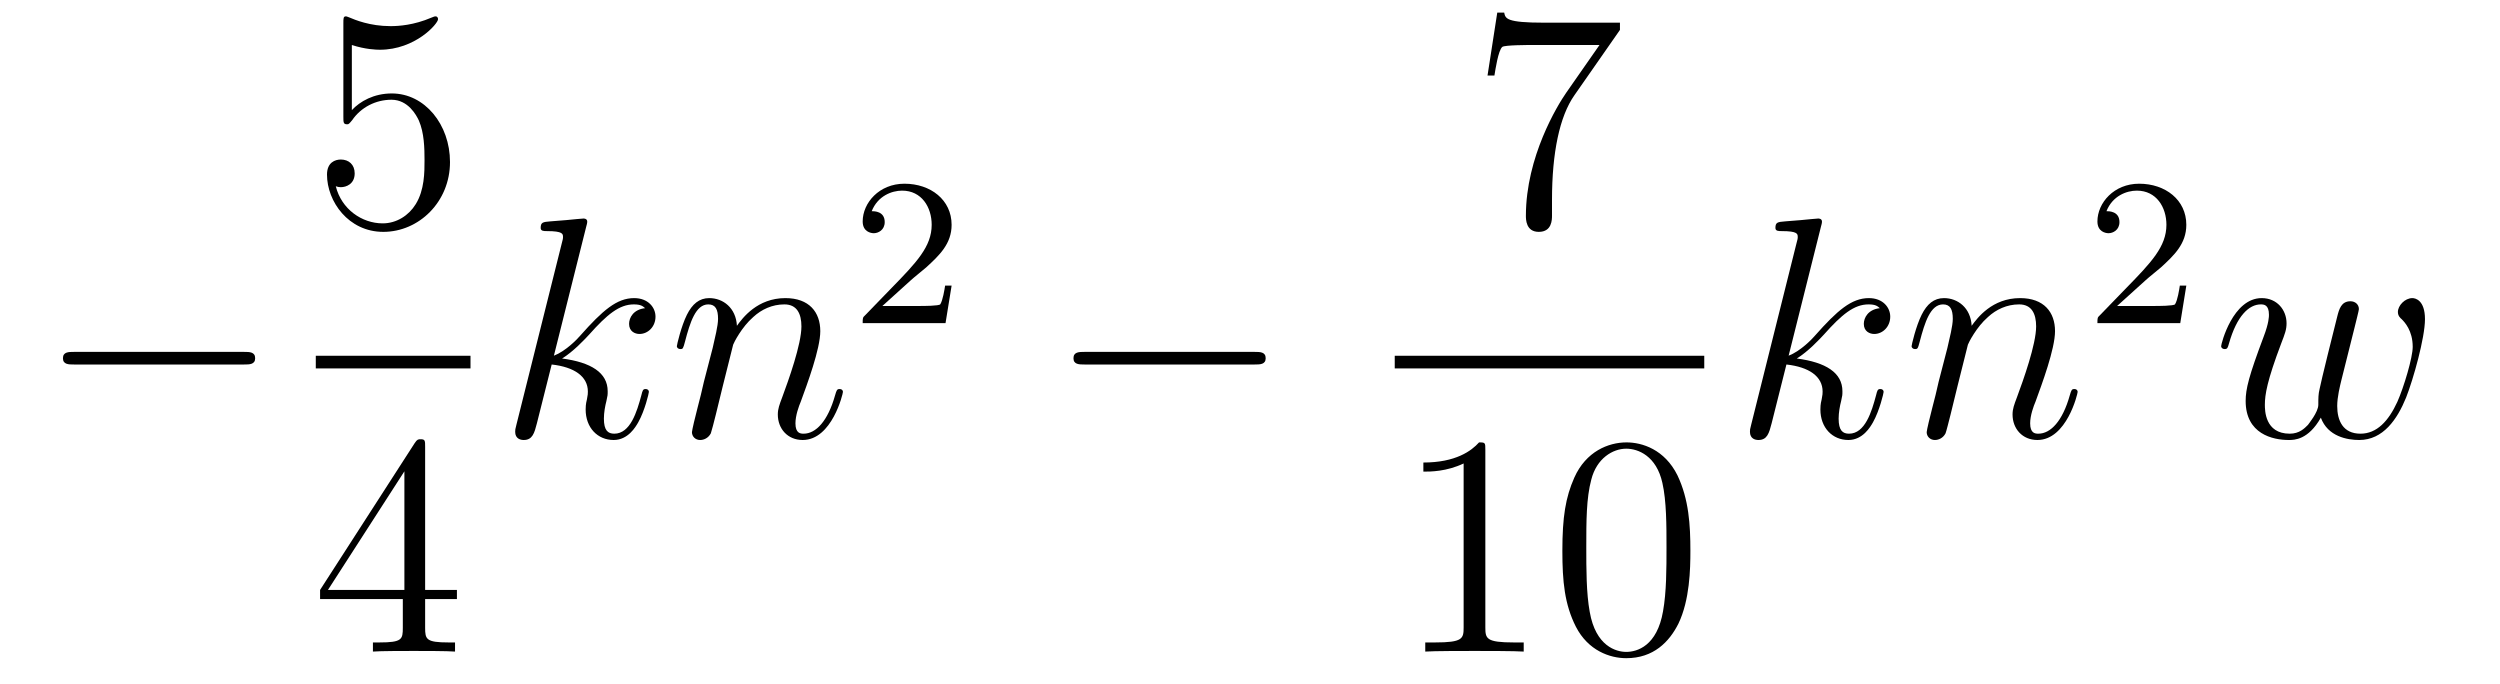 <?xml version='1.0'?>
<!-- This file was generated by dvisvgm 1.14.1 -->
<svg height='26pt' version='1.1' viewBox='0 -26 95 26' width='95pt' xmlns='http://www.w3.org/2000/svg' xmlns:xlink='http://www.w3.org/1999/xlink'>
<g id='page1'>
<g transform='matrix(1 0 0 1 -127 641)'>
<path d='M136.278 -653.149C136.481 -653.149 136.696 -653.149 136.696 -653.388C136.696 -653.628 136.481 -653.628 136.278 -653.628H129.811C129.608 -653.628 129.392 -653.628 129.392 -653.388C129.392 -653.149 129.608 -653.149 129.811 -653.149H136.278Z' fill-rule='evenodd'/>
<path d='M140.37 -665.29C140.884 -665.122 141.303 -665.11 141.434 -665.11C142.785 -665.11 143.646 -666.102 143.646 -666.27C143.646 -666.318 143.622 -666.378 143.55 -666.378C143.526 -666.378 143.502 -666.378 143.394 -666.33C142.725 -666.043 142.151 -666.007 141.841 -666.007C141.052 -666.007 140.49 -666.246 140.262 -666.342C140.179 -666.378 140.155 -666.378 140.143 -666.378C140.048 -666.378 140.048 -666.306 140.048 -666.114V-662.564C140.048 -662.349 140.048 -662.277 140.191 -662.277C140.251 -662.277 140.262 -662.289 140.382 -662.433C140.717 -662.923 141.279 -663.21 141.876 -663.21C142.51 -663.21 142.821 -662.624 142.916 -662.421C143.12 -661.954 143.132 -661.369 143.132 -660.914C143.132 -660.46 143.132 -659.779 142.797 -659.241C142.534 -658.811 142.068 -658.512 141.542 -658.512C140.753 -658.512 139.976 -659.05 139.76 -659.922C139.82 -659.898 139.892 -659.887 139.952 -659.887C140.155 -659.887 140.478 -660.006 140.478 -660.412C140.478 -660.747 140.251 -660.938 139.952 -660.938C139.737 -660.938 139.426 -660.831 139.426 -660.365C139.426 -659.348 140.239 -658.189 141.566 -658.189C142.916 -658.189 144.1 -659.325 144.1 -660.843C144.1 -662.265 143.143 -663.449 141.888 -663.449C141.207 -663.449 140.681 -663.15 140.37 -662.815V-665.29Z' fill-rule='evenodd'/>
<path d='M139 -653H144.879V-653.481H139'/>
<path d='M143.155 -650.022C143.155 -650.249 143.155 -650.309 142.988 -650.309C142.893 -650.309 142.857 -650.309 142.761 -650.166L139.163 -644.583V-644.236H142.307V-643.148C142.307 -642.706 142.283 -642.587 141.41 -642.587H141.171V-642.24C141.446 -642.264 142.39 -642.264 142.725 -642.264C143.06 -642.264 144.016 -642.264 144.291 -642.24V-642.587H144.052C143.191 -642.587 143.155 -642.706 143.155 -643.148V-644.236H144.363V-644.583H143.155V-650.022ZM142.367 -649.09V-644.583H139.462L142.367 -649.09Z' fill-rule='evenodd'/>
<path d='M149.279 -658.397C149.291 -658.445 149.315 -658.517 149.315 -658.577C149.315 -658.696 149.195 -658.696 149.172 -658.696C149.16 -658.696 148.729 -658.66 148.514 -658.636C148.311 -658.624 148.132 -658.601 147.916 -658.588C147.629 -658.565 147.546 -658.553 147.546 -658.338C147.546 -658.218 147.665 -658.218 147.785 -658.218C148.394 -658.218 148.394 -658.11 148.394 -657.991C148.394 -657.943 148.394 -657.919 148.335 -657.704L146.625 -650.866C146.577 -650.687 146.577 -650.663 146.577 -650.591C146.577 -650.328 146.781 -650.28 146.9 -650.28C147.235 -650.28 147.307 -650.543 147.402 -650.914L147.964 -653.149C148.825 -653.054 149.339 -652.695 149.339 -652.121C149.339 -652.05 149.339 -652.002 149.303 -651.822C149.255 -651.643 149.255 -651.5 149.255 -651.44C149.255 -650.747 149.709 -650.28 150.319 -650.28C150.869 -650.28 151.156 -650.782 151.252 -650.95C151.503 -651.392 151.658 -652.062 151.658 -652.109C151.658 -652.169 151.61 -652.217 151.538 -652.217C151.431 -652.217 151.419 -652.169 151.371 -651.978C151.204 -651.356 150.953 -650.52 150.343 -650.52C150.104 -650.52 149.948 -650.639 149.948 -651.093C149.948 -651.32 149.996 -651.583 150.044 -651.763C150.092 -651.978 150.092 -651.99 150.092 -652.133C150.092 -652.839 149.458 -653.233 148.359 -653.377C148.789 -653.64 149.219 -654.106 149.387 -654.285C150.068 -655.05 150.534 -655.433 151.084 -655.433C151.359 -655.433 151.431 -655.361 151.514 -655.289C151.072 -655.241 150.905 -654.931 150.905 -654.692C150.905 -654.405 151.132 -654.309 151.299 -654.309C151.622 -654.309 151.909 -654.584 151.909 -654.967C151.909 -655.313 151.634 -655.672 151.096 -655.672C150.439 -655.672 149.901 -655.206 149.052 -654.249C148.932 -654.106 148.49 -653.652 148.048 -653.484L149.279 -658.397Z' fill-rule='evenodd'/>
<path d='M154.86 -653.902C154.884 -653.974 155.183 -654.572 155.625 -654.954C155.936 -655.241 156.342 -655.433 156.808 -655.433C157.286 -655.433 157.454 -655.074 157.454 -654.596C157.454 -653.914 156.964 -652.552 156.725 -651.906C156.617 -651.619 156.557 -651.464 156.557 -651.249C156.557 -650.711 156.928 -650.28 157.502 -650.28C158.613 -650.28 159.032 -652.038 159.032 -652.109C159.032 -652.169 158.984 -652.217 158.912 -652.217C158.805 -652.217 158.793 -652.181 158.733 -651.978C158.458 -650.998 158.004 -650.52 157.538 -650.52C157.418 -650.52 157.227 -650.532 157.227 -650.914C157.227 -651.213 157.358 -651.572 157.43 -651.739C157.669 -652.396 158.171 -653.735 158.171 -654.417C158.171 -655.134 157.752 -655.672 156.844 -655.672C155.78 -655.672 155.218 -654.919 155.003 -654.62C154.967 -655.301 154.477 -655.672 153.951 -655.672C153.569 -655.672 153.306 -655.445 153.102 -655.038C152.887 -654.608 152.72 -653.891 152.72 -653.843C152.72 -653.795 152.768 -653.735 152.852 -653.735C152.947 -653.735 152.959 -653.747 153.031 -654.022C153.222 -654.751 153.437 -655.433 153.915 -655.433C154.19 -655.433 154.286 -655.241 154.286 -654.883C154.286 -654.62 154.166 -654.153 154.083 -653.783L153.748 -652.492C153.7 -652.265 153.569 -651.727 153.509 -651.512C153.425 -651.201 153.294 -650.639 153.294 -650.579C153.294 -650.412 153.425 -650.28 153.605 -650.28C153.748 -650.28 153.915 -650.352 154.011 -650.532C154.035 -650.591 154.143 -651.01 154.202 -651.249L154.465 -652.325L154.86 -653.902Z' fill-rule='evenodd'/>
<path d='M161.607 -656.346C161.735 -656.465 162.069 -656.728 162.197 -656.84C162.691 -657.294 163.161 -657.732 163.161 -658.457C163.161 -659.405 162.364 -660.019 161.368 -660.019C160.412 -660.019 159.782 -659.294 159.782 -658.585C159.782 -658.194 160.093 -658.138 160.205 -658.138C160.372 -658.138 160.619 -658.258 160.619 -658.561C160.619 -658.975 160.221 -658.975 160.125 -658.975C160.356 -659.557 160.89 -659.756 161.28 -659.756C162.022 -659.756 162.404 -659.127 162.404 -658.457C162.404 -657.628 161.822 -657.023 160.882 -656.059L159.878 -655.023C159.782 -654.935 159.782 -654.919 159.782 -654.72H162.93L163.161 -656.146H162.914C162.89 -655.987 162.826 -655.588 162.731 -655.437C162.683 -655.373 162.077 -655.373 161.95 -655.373H160.531L161.607 -656.346Z' fill-rule='evenodd'/>
<path d='M174.678 -653.149C174.881 -653.149 175.096 -653.149 175.096 -653.388C175.096 -653.628 174.881 -653.628 174.678 -653.628H168.211C168.008 -653.628 167.792 -653.628 167.792 -653.388C167.792 -653.149 168.008 -653.149 168.211 -653.149H174.678Z' fill-rule='evenodd'/>
<path d='M188.558 -665.863V-666.138H185.677C184.231 -666.138 184.207 -666.294 184.159 -666.521H183.896L183.526 -664.13H183.788C183.824 -664.345 183.932 -665.087 184.088 -665.218C184.183 -665.29 185.08 -665.29 185.247 -665.29H187.781L186.514 -663.473C186.191 -663.007 184.984 -661.046 184.984 -658.799C184.984 -658.667 184.984 -658.189 185.474 -658.189C185.976 -658.189 185.976 -658.655 185.976 -658.811V-659.408C185.976 -661.189 186.263 -662.576 186.825 -663.377L188.558 -665.863Z' fill-rule='evenodd'/>
<path d='M180 -653H191.762V-653.481H180'/>
<path d='M183.443 -649.902C183.443 -650.178 183.443 -650.189 183.204 -650.189C182.917 -649.867 182.319 -649.424 181.088 -649.424V-649.078C181.363 -649.078 181.96 -649.078 182.618 -649.388V-643.16C182.618 -642.73 182.582 -642.587 181.53 -642.587H181.16V-642.24C181.482 -642.264 182.642 -642.264 183.036 -642.264C183.431 -642.264 184.578 -642.264 184.901 -642.24V-642.587H184.531C183.479 -642.587 183.443 -642.73 183.443 -643.16V-649.902ZM191.235 -646.065C191.235 -647.058 191.176 -648.026 190.745 -648.934C190.255 -649.927 189.394 -650.189 188.809 -650.189C188.115 -650.189 187.266 -649.843 186.824 -648.851C186.49 -648.097 186.37 -647.356 186.37 -646.065C186.37 -644.906 186.454 -644.033 186.884 -643.184C187.35 -642.276 188.175 -641.989 188.797 -641.989C189.837 -641.989 190.434 -642.611 190.781 -643.304C191.211 -644.2 191.235 -645.372 191.235 -646.065ZM188.797 -642.228C188.414 -642.228 187.637 -642.443 187.41 -643.746C187.279 -644.463 187.279 -645.372 187.279 -646.209C187.279 -647.189 187.279 -648.073 187.47 -648.779C187.673 -649.58 188.283 -649.95 188.797 -649.95C189.251 -649.95 189.944 -649.675 190.171 -648.648C190.327 -647.966 190.327 -647.022 190.327 -646.209C190.327 -645.408 190.327 -644.499 190.195 -643.77C189.968 -642.455 189.215 -642.228 188.797 -642.228Z' fill-rule='evenodd'/>
<path d='M196.199 -658.397C196.211 -658.445 196.235 -658.517 196.235 -658.577C196.235 -658.696 196.115 -658.696 196.092 -658.696C196.08 -658.696 195.649 -658.66 195.434 -658.636C195.23 -658.624 195.052 -658.601 194.837 -658.588C194.549 -658.565 194.466 -658.553 194.466 -658.338C194.466 -658.218 194.585 -658.218 194.705 -658.218C195.314 -658.218 195.314 -658.11 195.314 -657.991C195.314 -657.943 195.314 -657.919 195.254 -657.704L193.546 -650.866C193.498 -650.687 193.498 -650.663 193.498 -650.591C193.498 -650.328 193.7 -650.28 193.82 -650.28C194.155 -650.28 194.226 -650.543 194.322 -650.914L194.884 -653.149C195.745 -653.054 196.259 -652.695 196.259 -652.121C196.259 -652.05 196.259 -652.002 196.223 -651.822C196.175 -651.643 196.175 -651.5 196.175 -651.44C196.175 -650.747 196.63 -650.28 197.239 -650.28C197.789 -650.28 198.076 -650.782 198.172 -650.95C198.422 -651.392 198.578 -652.062 198.578 -652.109C198.578 -652.169 198.53 -652.217 198.458 -652.217C198.35 -652.217 198.338 -652.169 198.29 -651.978C198.124 -651.356 197.873 -650.52 197.263 -650.52C197.024 -650.52 196.868 -650.639 196.868 -651.093C196.868 -651.32 196.916 -651.583 196.964 -651.763C197.012 -651.978 197.012 -651.99 197.012 -652.133C197.012 -652.839 196.379 -653.233 195.278 -653.377C195.709 -653.64 196.139 -654.106 196.307 -654.285C196.988 -655.05 197.454 -655.433 198.004 -655.433C198.28 -655.433 198.35 -655.361 198.434 -655.289C197.992 -655.241 197.825 -654.931 197.825 -654.692C197.825 -654.405 198.052 -654.309 198.22 -654.309C198.542 -654.309 198.829 -654.584 198.829 -654.967C198.829 -655.313 198.554 -655.672 198.017 -655.672C197.359 -655.672 196.82 -655.206 195.972 -654.249C195.852 -654.106 195.41 -653.652 194.968 -653.484L196.199 -658.397Z' fill-rule='evenodd'/>
<path d='M201.78 -653.902C201.804 -653.974 202.103 -654.572 202.544 -654.954C202.855 -655.241 203.262 -655.433 203.728 -655.433C204.206 -655.433 204.373 -655.074 204.373 -654.596C204.373 -653.914 203.884 -652.552 203.645 -651.906C203.537 -651.619 203.477 -651.464 203.477 -651.249C203.477 -650.711 203.848 -650.28 204.421 -650.28C205.534 -650.28 205.951 -652.038 205.951 -652.109C205.951 -652.169 205.903 -652.217 205.832 -652.217C205.724 -652.217 205.712 -652.181 205.652 -651.978C205.378 -650.998 204.924 -650.52 204.457 -650.52C204.338 -650.52 204.146 -650.532 204.146 -650.914C204.146 -651.213 204.278 -651.572 204.35 -651.739C204.589 -652.396 205.091 -653.735 205.091 -654.417C205.091 -655.134 204.672 -655.672 203.764 -655.672C202.7 -655.672 202.139 -654.919 201.923 -654.62C201.887 -655.301 201.397 -655.672 200.872 -655.672C200.489 -655.672 200.226 -655.445 200.022 -655.038C199.807 -654.608 199.64 -653.891 199.64 -653.843C199.64 -653.795 199.688 -653.735 199.771 -653.735C199.867 -653.735 199.879 -653.747 199.951 -654.022C200.142 -654.751 200.357 -655.433 200.836 -655.433C201.11 -655.433 201.206 -655.241 201.206 -654.883C201.206 -654.62 201.086 -654.153 201.002 -653.783L200.668 -652.492C200.621 -652.265 200.489 -651.727 200.429 -651.512C200.345 -651.201 200.214 -650.639 200.214 -650.579C200.214 -650.412 200.345 -650.28 200.525 -650.28C200.668 -650.28 200.836 -650.352 200.93 -650.532C200.956 -650.591 201.062 -651.01 201.122 -651.249L201.385 -652.325L201.78 -653.902Z' fill-rule='evenodd'/>
<path d='M208.528 -656.346C208.655 -656.465 208.99 -656.728 209.117 -656.84C209.611 -657.294 210.08 -657.732 210.08 -658.457C210.08 -659.405 209.284 -660.019 208.288 -660.019C207.332 -660.019 206.702 -659.294 206.702 -658.585C206.702 -658.194 207.013 -658.138 207.125 -658.138C207.292 -658.138 207.539 -658.258 207.539 -658.561C207.539 -658.975 207.14 -658.975 207.046 -658.975C207.276 -659.557 207.81 -659.756 208.2 -659.756C208.942 -659.756 209.324 -659.127 209.324 -658.457C209.324 -657.628 208.742 -657.023 207.802 -656.059L206.798 -655.023C206.702 -654.935 206.702 -654.919 206.702 -654.72H209.85L210.08 -656.146H209.833C209.81 -655.987 209.747 -655.588 209.651 -655.437C209.603 -655.373 208.997 -655.373 208.87 -655.373H207.451L208.528 -656.346Z' fill-rule='evenodd'/>
<path d='M215.192 -651.129C215.455 -650.412 216.197 -650.28 216.65 -650.28C217.559 -650.28 218.098 -651.069 218.432 -651.894C218.706 -652.587 219.149 -654.166 219.149 -654.871C219.149 -655.6 218.778 -655.672 218.671 -655.672C218.384 -655.672 218.12 -655.385 218.12 -655.146C218.12 -655.002 218.204 -654.919 218.264 -654.871C218.372 -654.763 218.683 -654.441 218.683 -653.819C218.683 -653.412 218.348 -652.289 218.098 -651.727C217.762 -650.998 217.32 -650.52 216.698 -650.52C216.029 -650.52 215.814 -651.022 215.814 -651.572C215.814 -651.918 215.921 -652.337 215.969 -652.54L216.472 -654.548C216.53 -654.787 216.638 -655.206 216.638 -655.253C216.638 -655.433 216.496 -655.552 216.316 -655.552C215.969 -655.552 215.886 -655.253 215.814 -654.967C215.694 -654.5 215.192 -652.48 215.144 -652.217C215.096 -652.014 215.096 -651.882 215.096 -651.619C215.096 -651.333 214.714 -650.878 214.702 -650.854C214.571 -650.723 214.379 -650.52 214.009 -650.52C213.065 -650.52 213.065 -651.416 213.065 -651.619C213.065 -652.002 213.148 -652.528 213.686 -653.95C213.829 -654.321 213.889 -654.476 213.889 -654.715C213.889 -655.218 213.53 -655.672 212.945 -655.672C211.846 -655.672 211.403 -653.938 211.403 -653.843C211.403 -653.795 211.451 -653.735 211.535 -653.735C211.642 -653.735 211.654 -653.783 211.702 -653.95C212 -655.002 212.466 -655.433 212.909 -655.433C213.029 -655.433 213.22 -655.421 213.22 -655.038C213.22 -654.978 213.22 -654.727 213.017 -654.201C212.455 -652.707 212.335 -652.217 212.335 -651.763C212.335 -650.508 213.364 -650.28 213.973 -650.28C214.176 -650.28 214.714 -650.28 215.192 -651.129Z' fill-rule='evenodd'/>
</g>
</g>
</svg>
